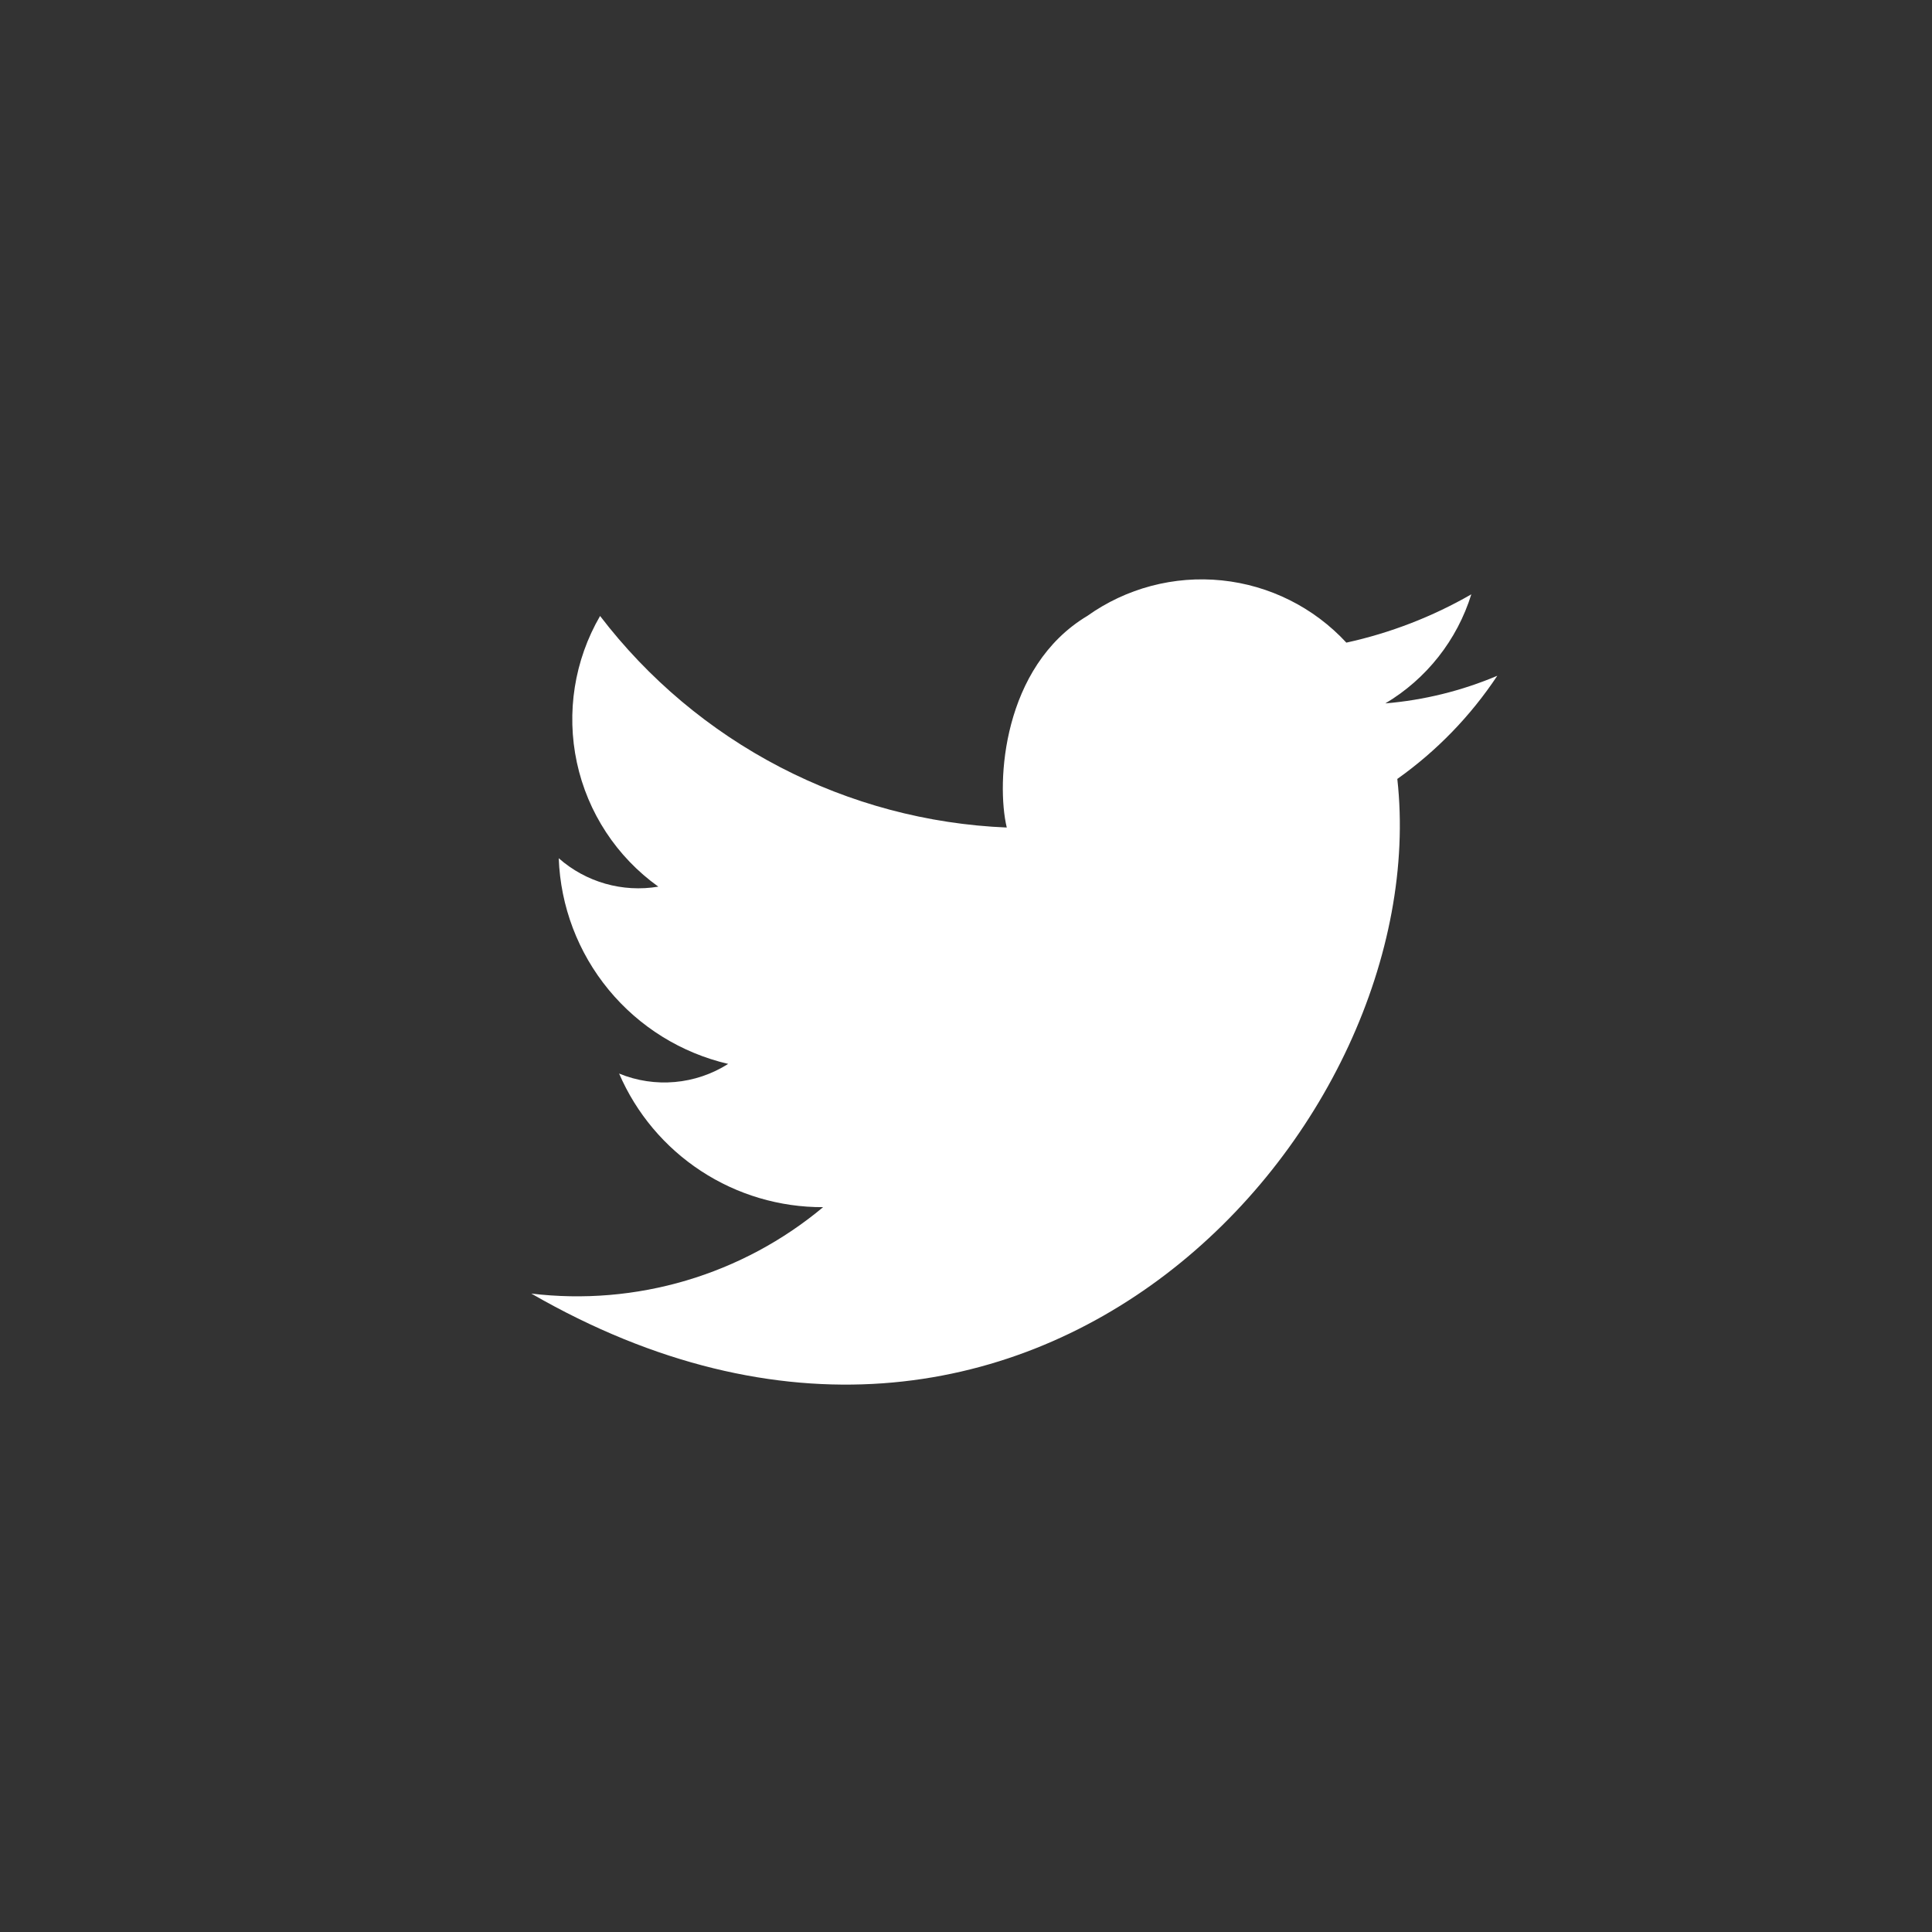 <svg xmlns="http://www.w3.org/2000/svg" xmlns:xlink="http://www.w3.org/1999/xlink" width="40" height="40" viewBox="0 0 40 40"><rect x="0" y="0" width="40" height="40" fill="#333333" stroke="none"/><defs><clipPath id="a"><path d="M1.424-19.847a11.183,11.183,0,0,0,8.42,4.38c-.223-.932-.087-3.329,1.666-4.38a4.081,4.081,0,0,1,5.365.552,9.081,9.081,0,0,0,2.587-1,4.011,4.011,0,0,1-1.78,2.258A7.566,7.566,0,0,0,20-18.609a8.142,8.142,0,0,1-2.07,2.136C18.725-9.29,10.339.138,0-5.818A7.945,7.945,0,0,0,6.042-7.607a4.581,4.581,0,0,1-4.224-2.766,2.466,2.466,0,0,0,2.258-.2A4.542,4.542,0,0,1,.568-14.831a2.493,2.493,0,0,0,2.062.588A4.261,4.261,0,0,1,1.424-19.847Z" transform="translate(1 20.6)" fill="#fff" clip-rule="evenodd"/></clipPath></defs><g transform="translate(-1016 -5598)"><g transform="translate(1026 5629)"><g transform="translate(0 -19)" clip-path="url(#a)"><path d="M-5-25.6H23.333v25H-5Z" transform="translate(0.833 21.433)" fill="#fff"/></g></g></g></svg>